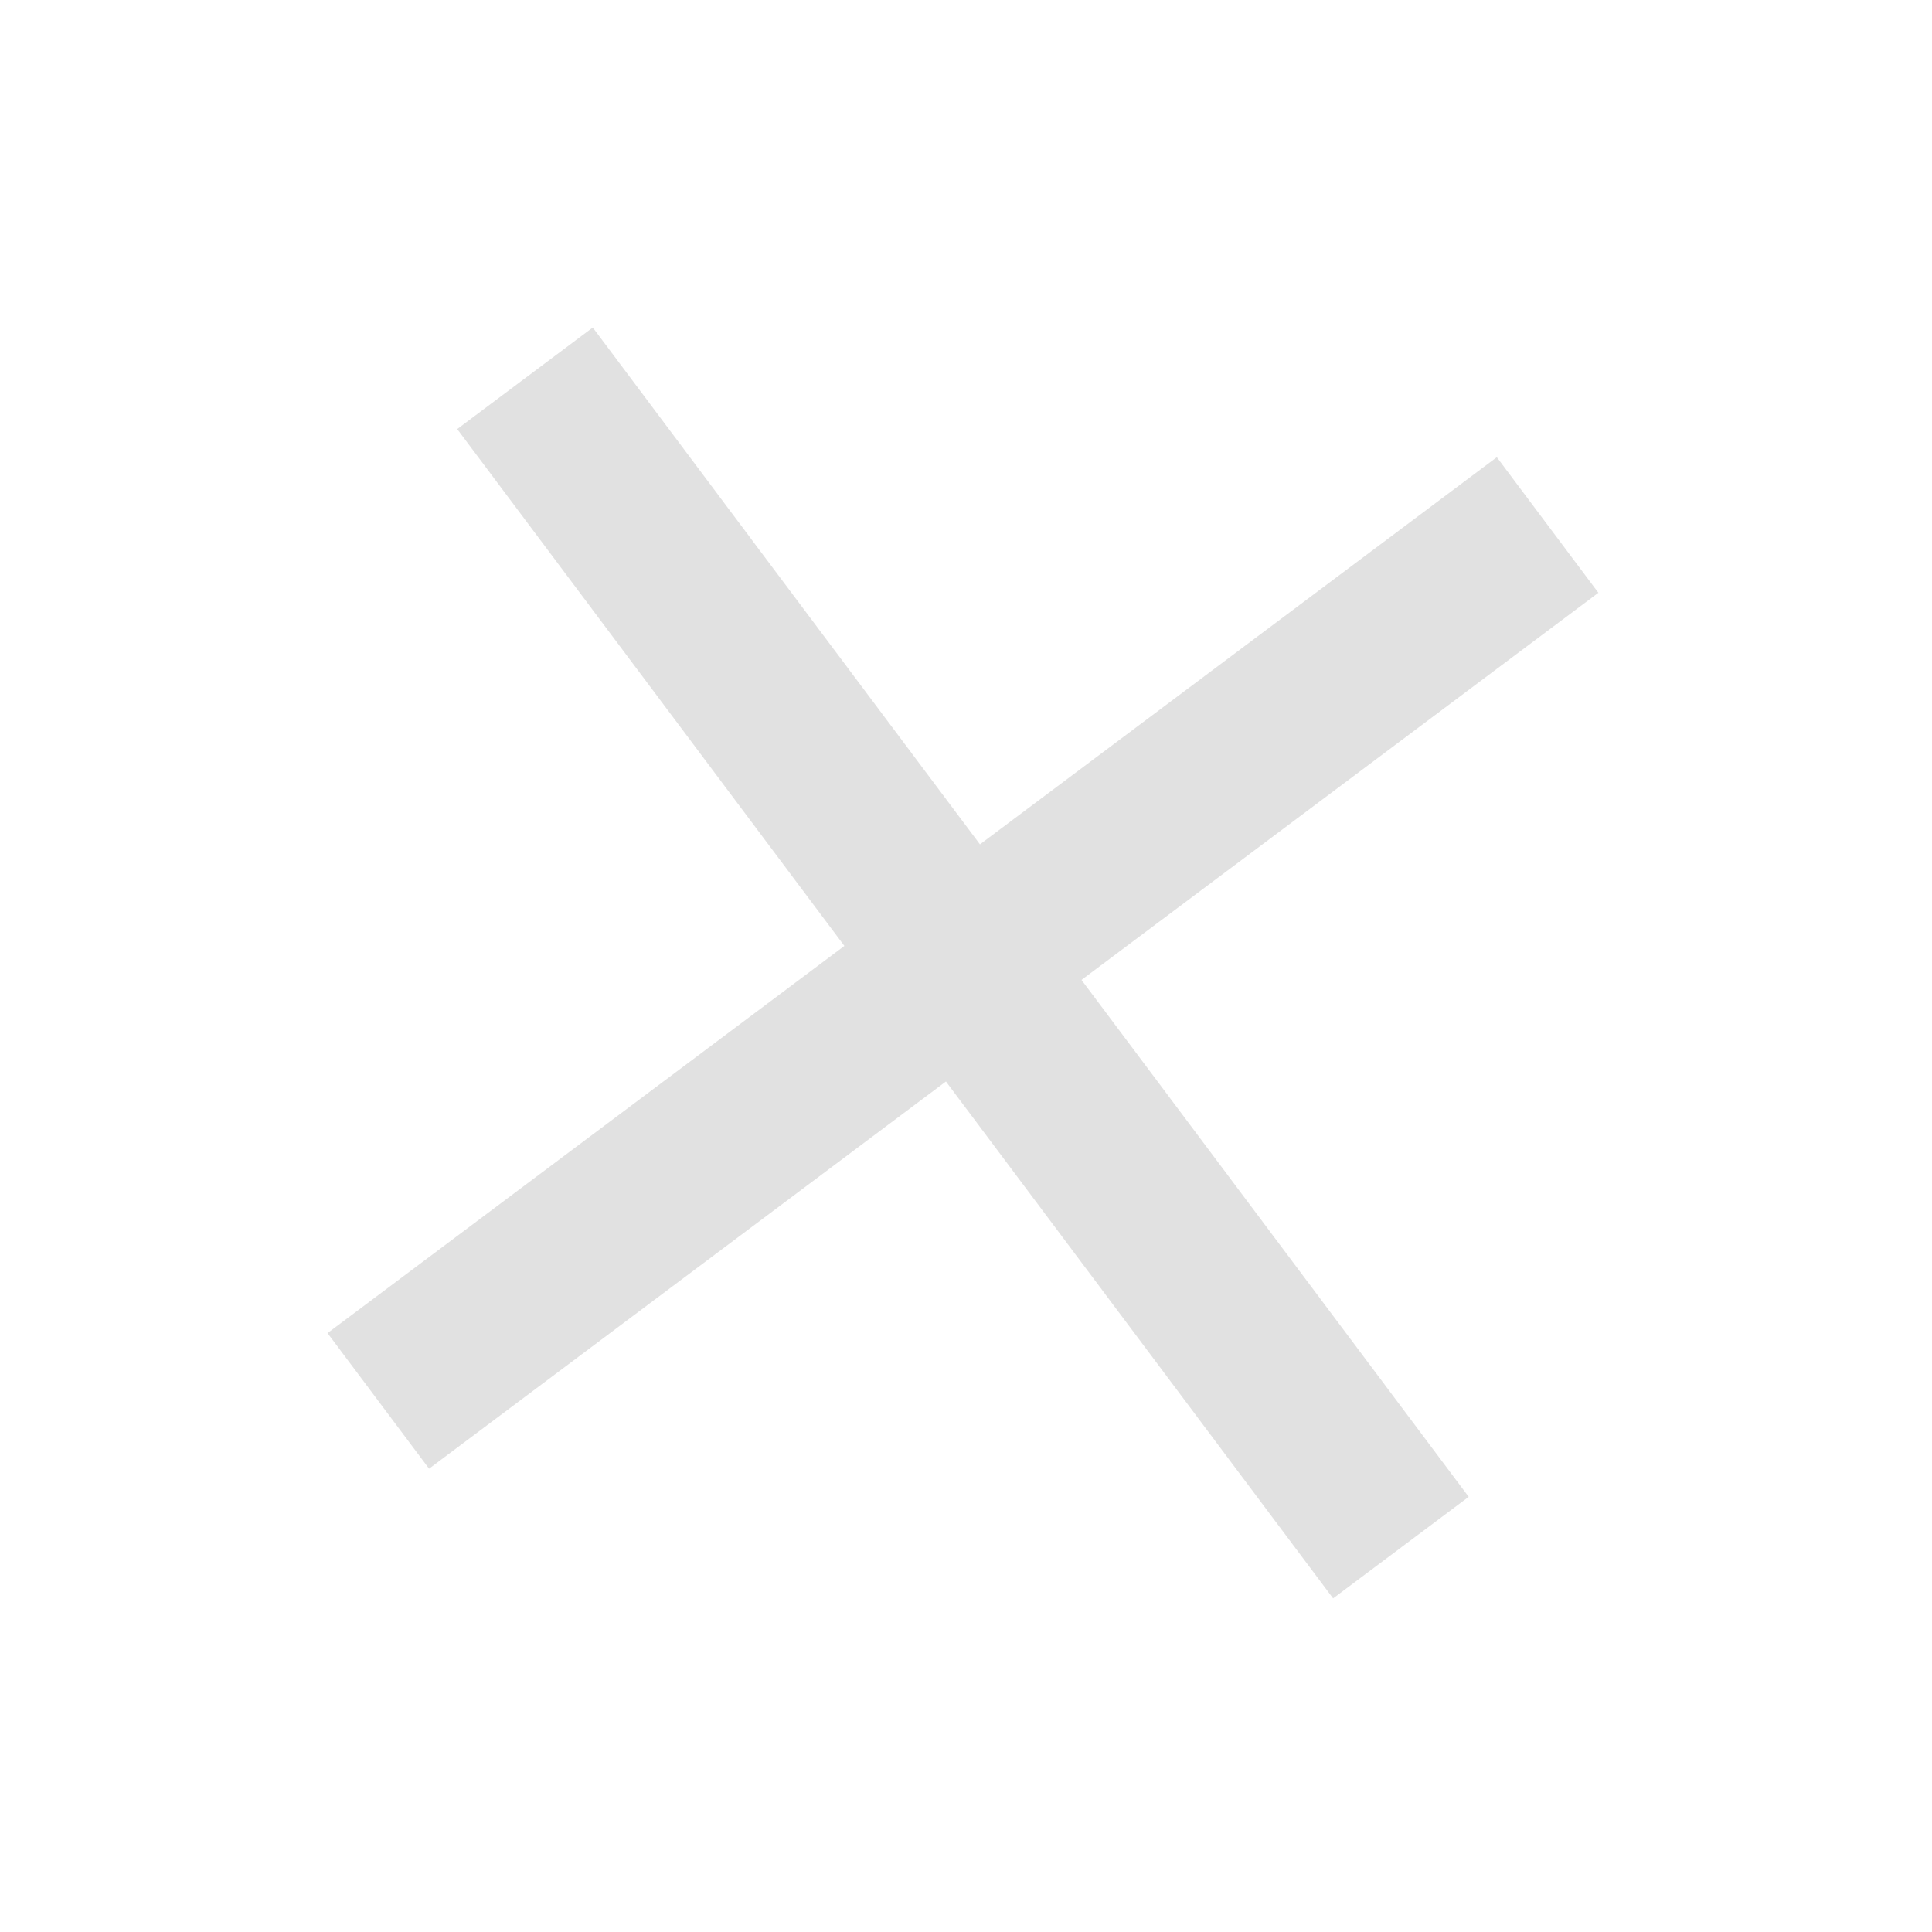<svg width="193" height="193" viewBox="0 0 193 193" fill="none" xmlns="http://www.w3.org/2000/svg">
<path opacity="0.5" d="M146.717 149.527L108.038 97.891L159.672 59.216L149.527 45.673L97.893 84.348L59.216 32.718L45.673 42.863L84.35 94.493L32.718 133.174L42.863 146.717L94.495 108.036L133.174 159.672L146.717 149.527Z" fill="#C4C4C4"/>
</svg>
